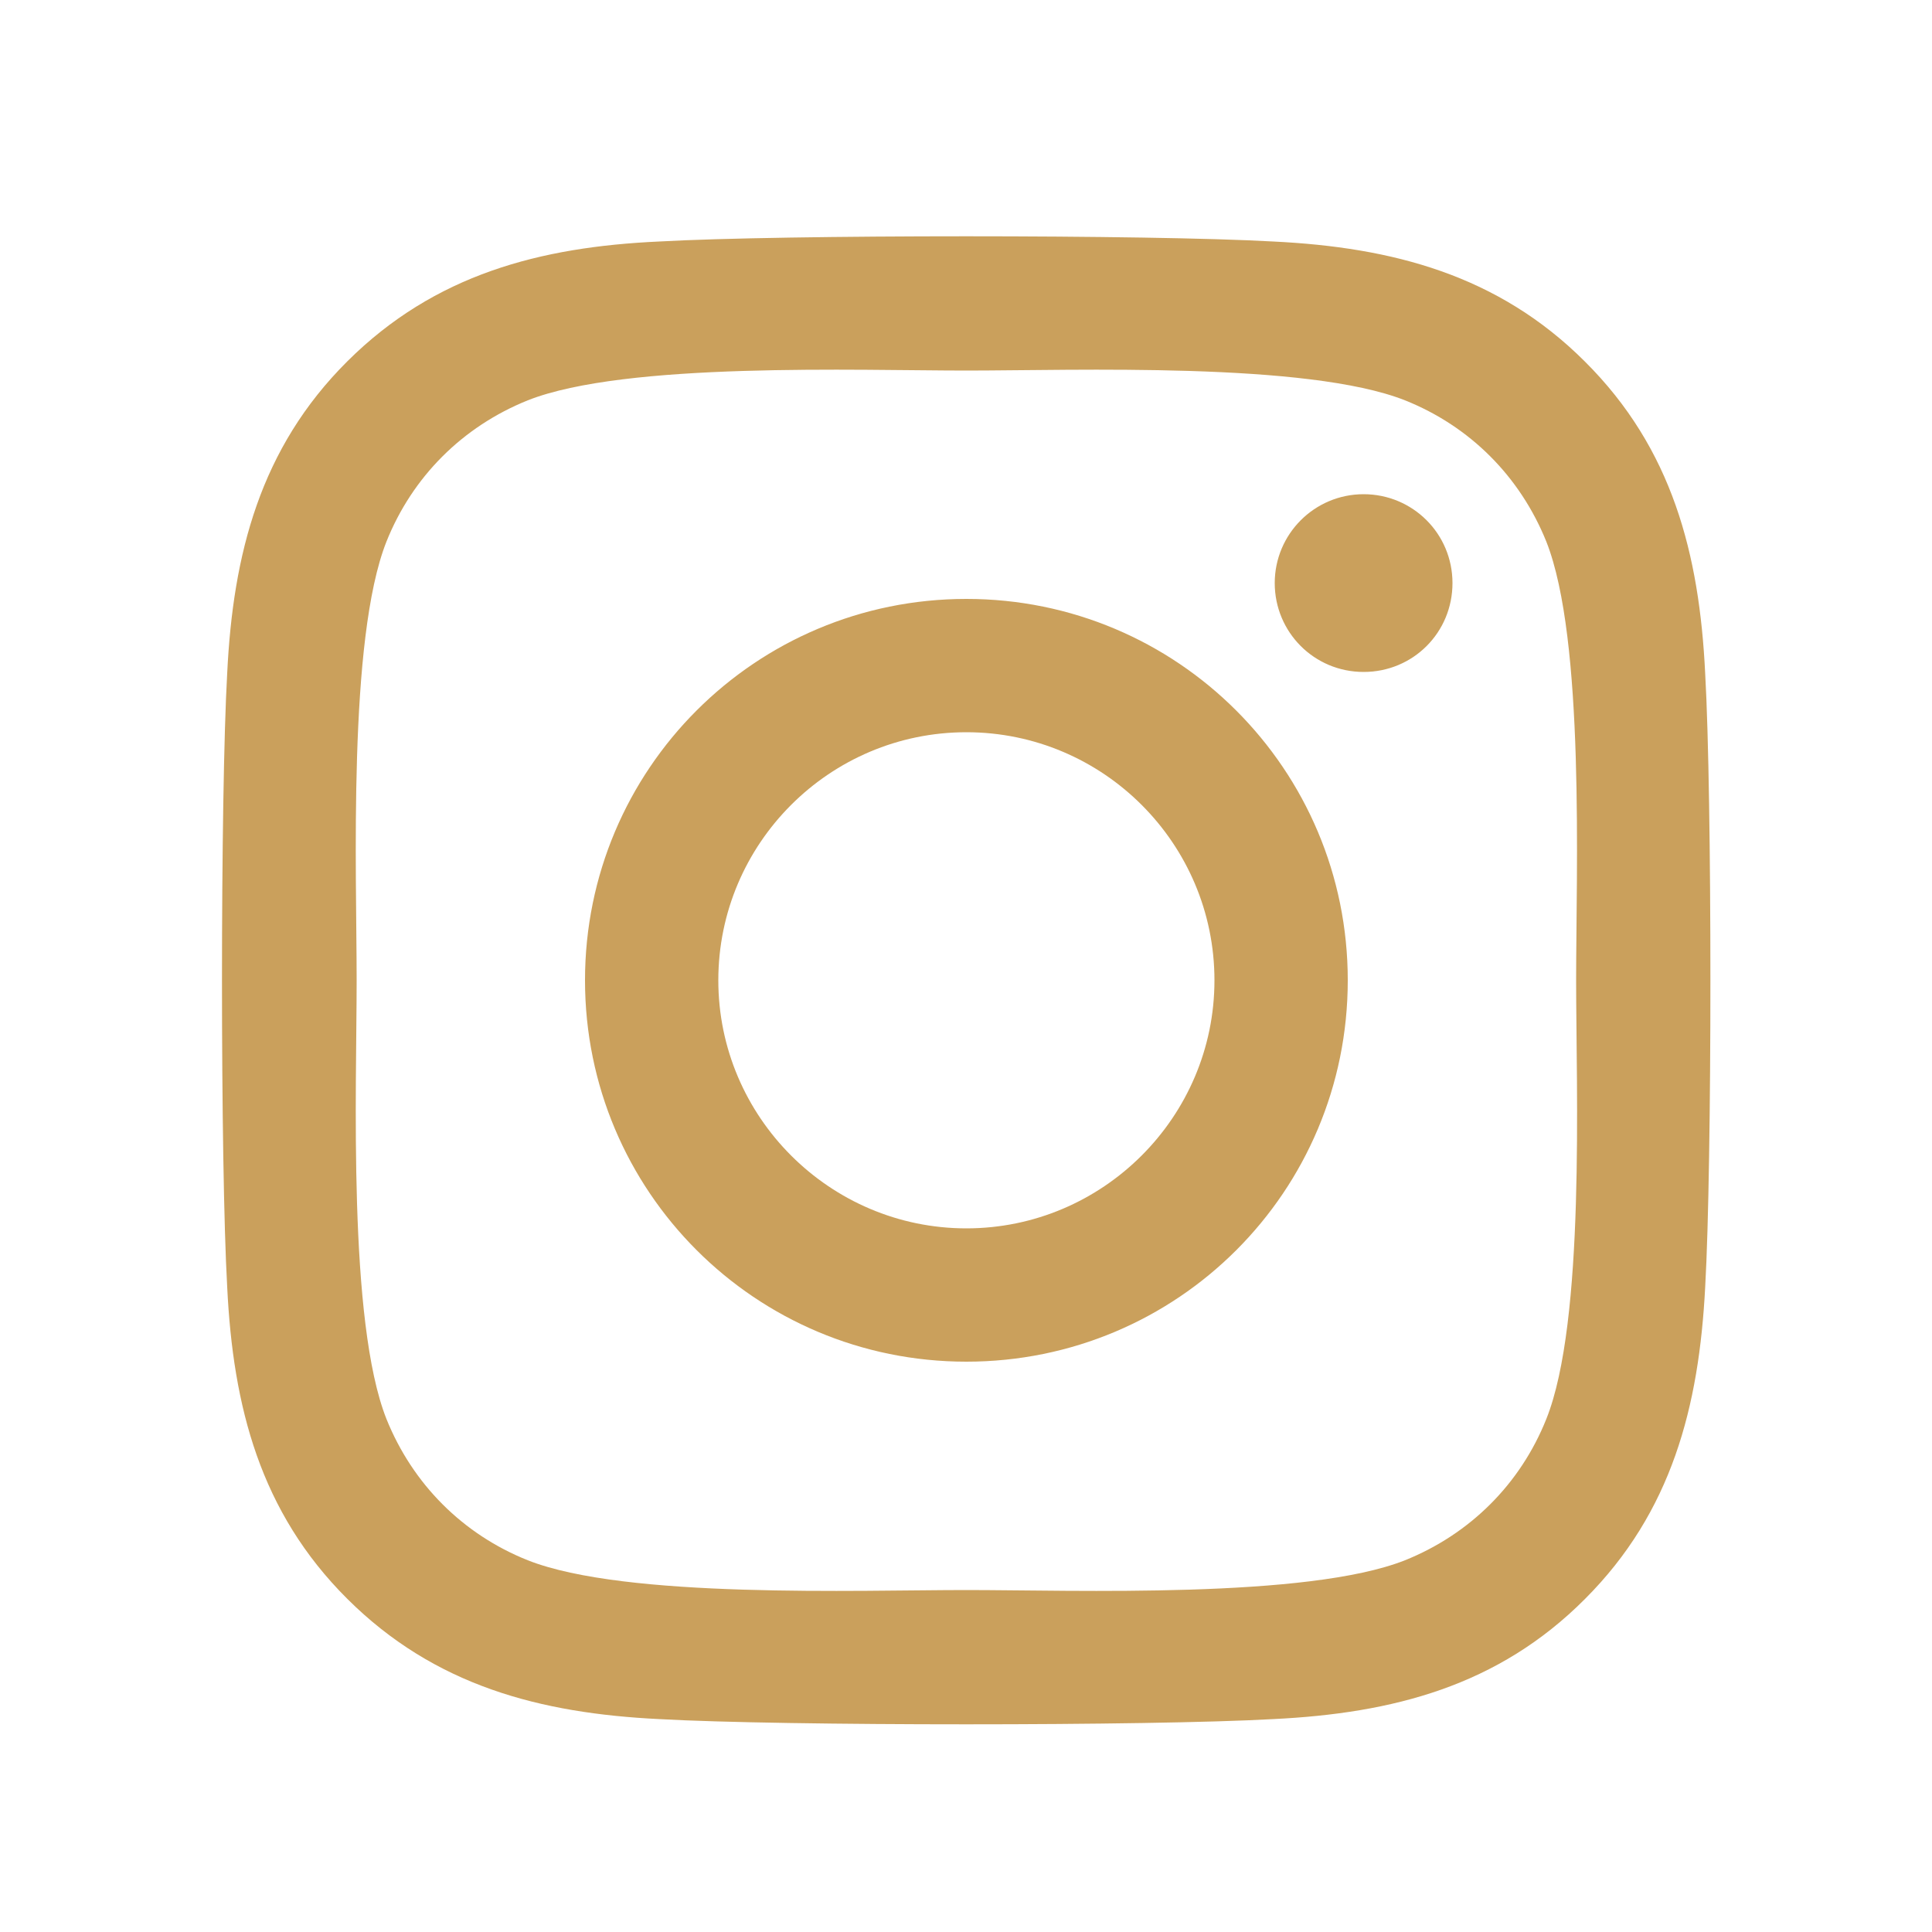<?xml version="1.0" encoding="UTF-8"?>
<svg id="Layer_1" xmlns="http://www.w3.org/2000/svg" viewBox="0 0 50 50">
  <defs>
    <style>
      .cls-1 {
        fill: #caa05c;
      }
    </style>
  </defs>
  <path class="cls-1" d="M44.13,33.31c-.16,3.09-.86,5.82-3.11,8.07-2.25,2.26-4.98,2.96-8.07,3.11-3.18.18-12.71.18-15.89,0-3.08-.15-5.81-.86-8.07-3.11-2.26-2.25-2.96-4.98-3.11-8.07-.18-3.18-.18-12.71,0-15.89.15-3.08.85-5.82,3.11-8.07,2.26-2.25,4.99-2.96,8.07-3.1,3.18-.18,12.71-.18,15.89,0,3.08.15,5.82.86,8.07,3.11,2.26,2.25,2.96,4.98,3.11,8.07.18,3.18.18,12.7,0,15.88ZM40.79,25.37c0-2.8.23-8.82-.77-11.35-.68-1.69-1.98-2.99-3.66-3.66-2.53-1-8.55-.77-11.35-.77s-8.82-.23-11.35.77c-1.69.68-2.99,1.98-3.66,3.66-1,2.53-.77,8.55-.77,11.35s-.23,8.82.77,11.35c.68,1.69,1.98,2.99,3.66,3.66,2.53,1,8.55.77,11.35.77s8.82.23,11.35-.77c1.69-.68,2.99-1.98,3.66-3.66,1.01-2.53.77-8.55.77-11.35ZM34.88,25.37c0,5.47-4.41,9.87-9.87,9.87s-9.87-4.41-9.87-9.87,4.41-9.87,9.87-9.87,9.87,4.41,9.87,9.87ZM31.43,25.37c0-3.54-2.88-6.42-6.42-6.42s-6.42,2.88-6.42,6.42,2.89,6.42,6.42,6.42,6.42-2.88,6.42-6.42ZM35.29,12.79c-1.27,0-2.3,1.03-2.3,2.3s1.02,2.3,2.3,2.3,2.3-1.02,2.3-2.3-1.03-2.3-2.3-2.3Z"/>
</svg>